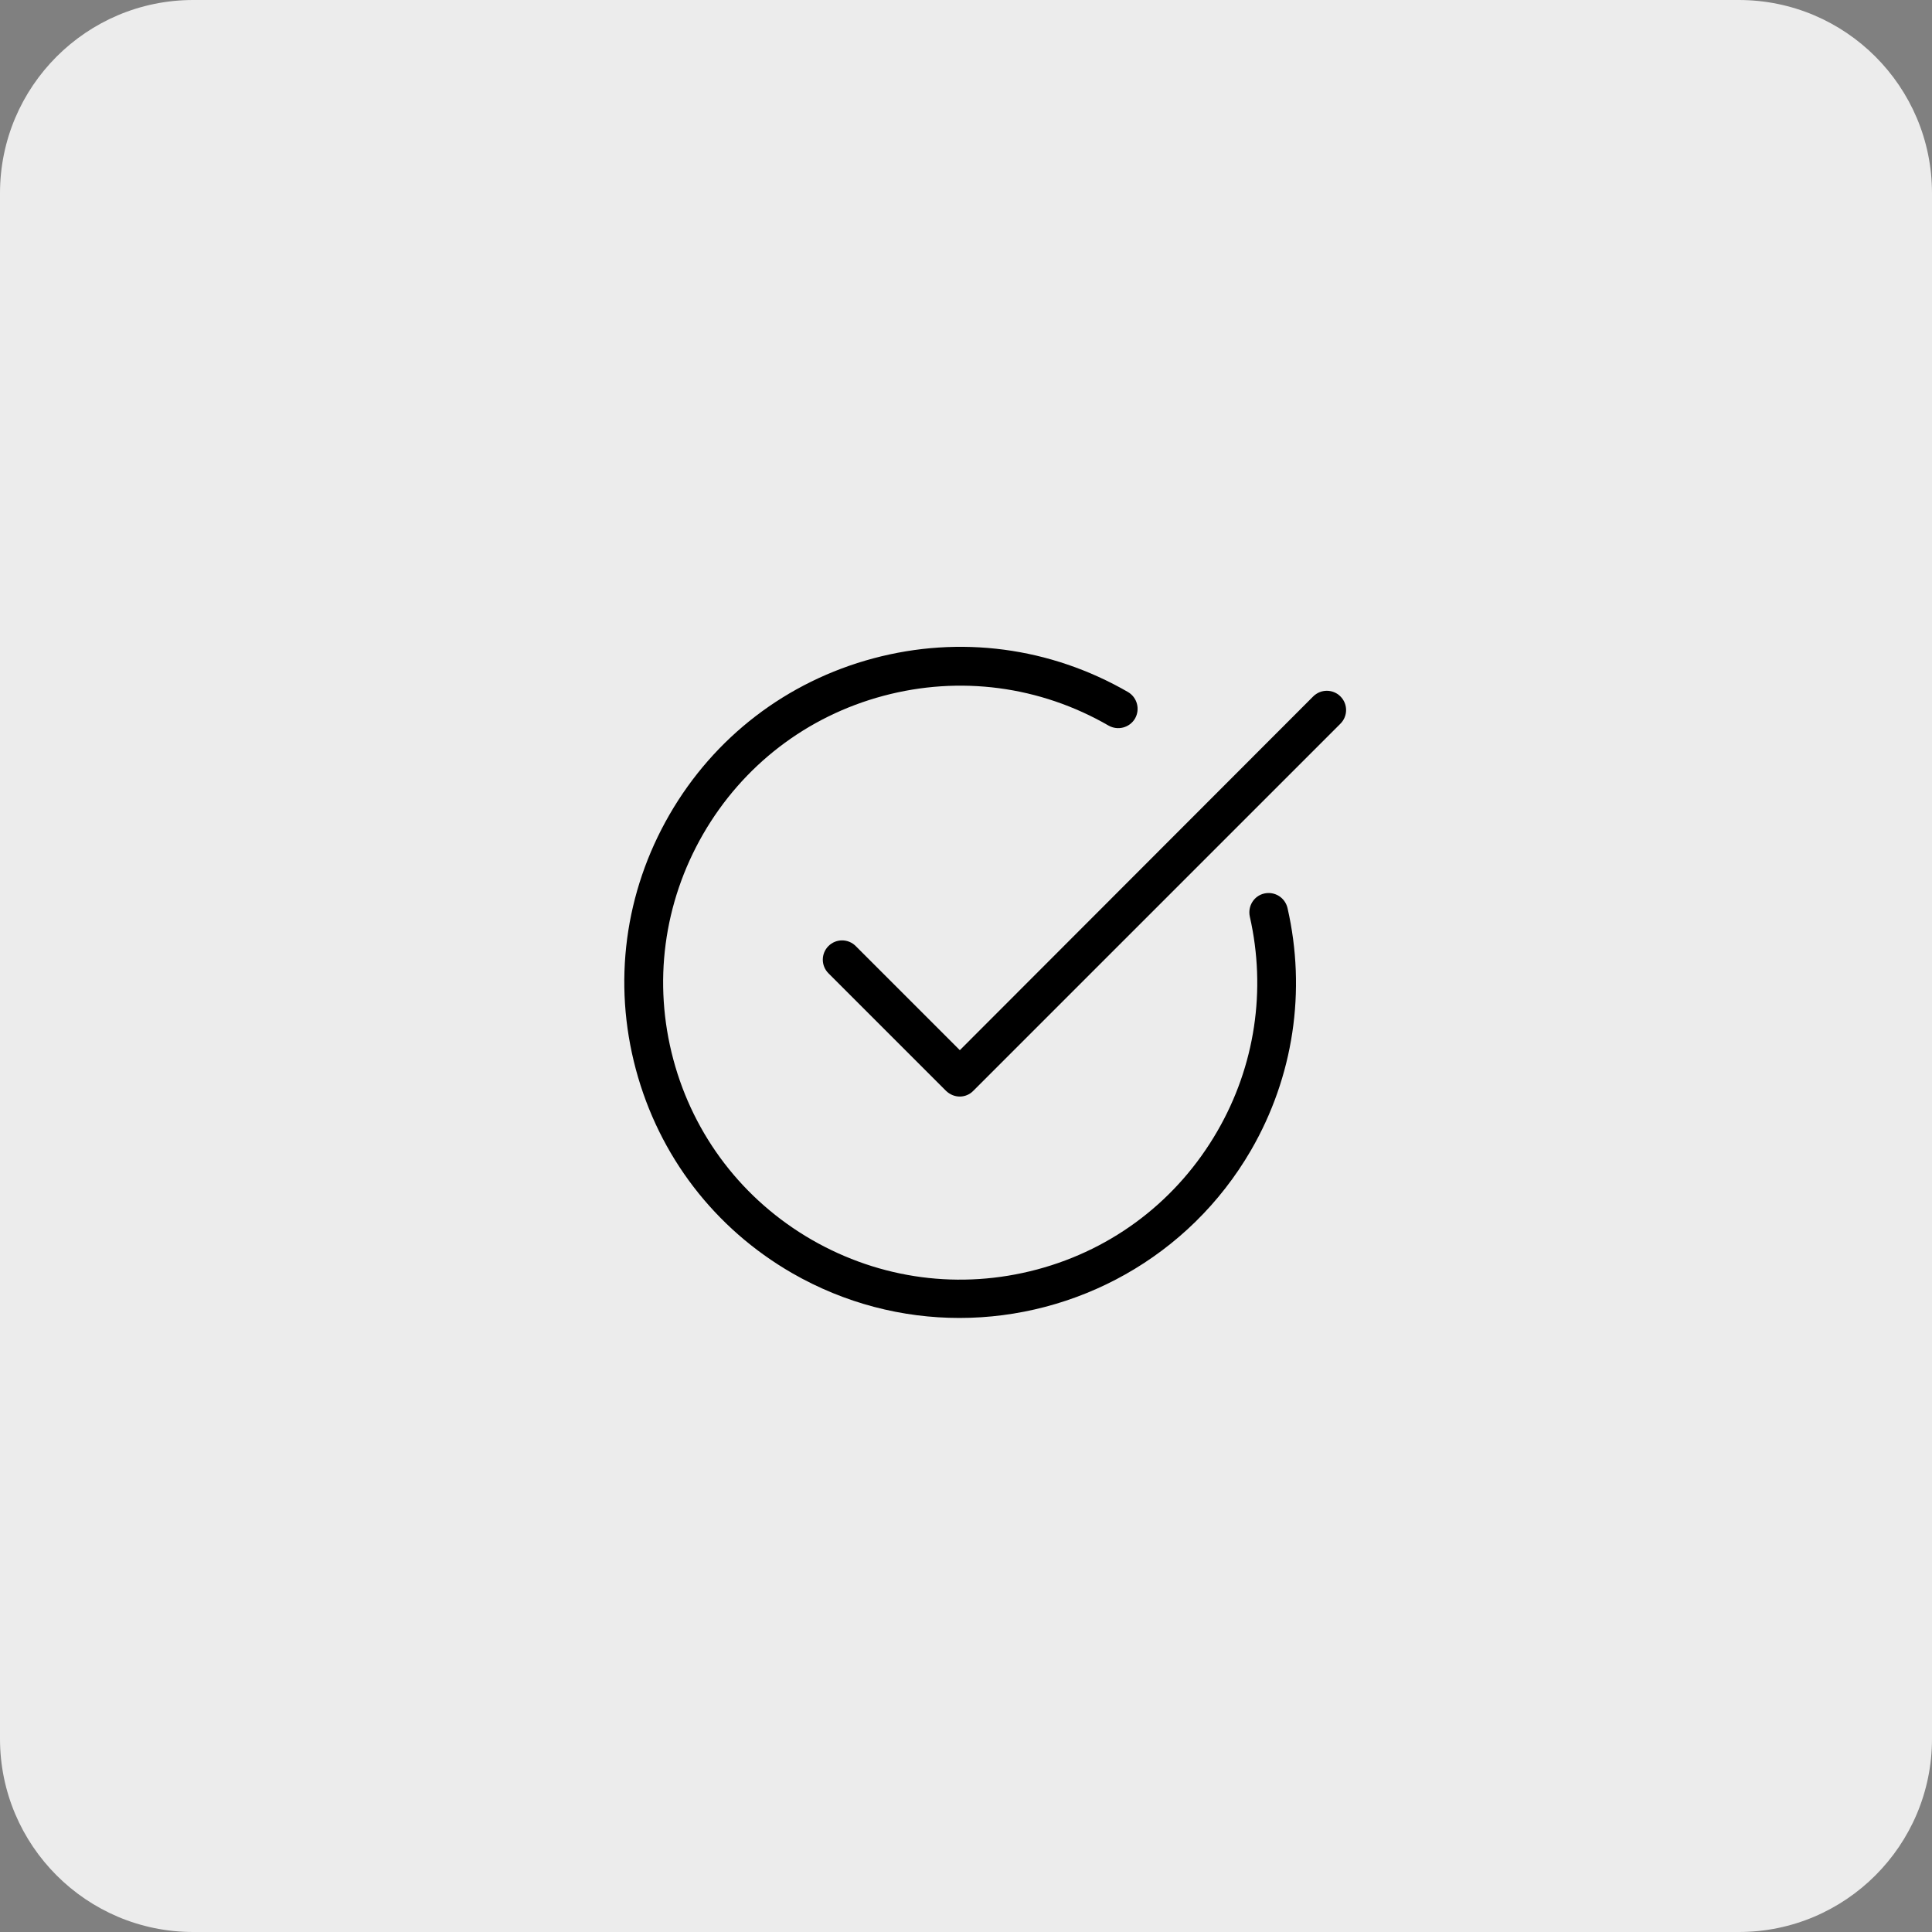 <?xml version="1.0" encoding="utf-8"?>
<!-- Generator: Adobe Illustrator 26.3.1, SVG Export Plug-In . SVG Version: 6.00 Build 0)  -->
<svg version="1.1" xmlns="http://www.w3.org/2000/svg" xmlns:xlink="http://www.w3.org/1999/xlink" x="0px" y="0px"
	 viewBox="0 0 100 100" style="enable-background:new 0 0 100 100;" xml:space="preserve">
<rect x="0" y="0" width="100" height="100" fill="#808080" stroke="none"/>
<style type="text/css">
	.st0{fill:#ECECEC;}
	.st1{fill:none;stroke:#000000;stroke-width:2;stroke-linecap:round;stroke-linejoin:round;stroke-miterlimit:10;}
	.st2{fill:none;stroke:#000000;stroke-width:2;stroke-linecap:round;stroke-linejoin:round;}
	.st3{fill:none;stroke:#000000;stroke-width:2;stroke-linecap:round;stroke-miterlimit:10;}
</style>
<g id="BG">
	<path class="st0" d="M90,100H10c-5.52,0-10-4.48-10-10V10C0,4.48,4.48,0,10,0h80c5.52,0,10,4.48,10,10v80
		C100,95.52,95.52,100,90,100z"/>
</g>
<g id="Design">
	<g id="Group_19_00000154395798474150527340000013005305860743122860_" transform="translate(-220.029 187.747)">
		<path d="M269.69-119.53c-2.95,0-5.93-0.75-8.66-2.32c-4.02-2.32-6.89-6.07-8.09-10.55s-0.58-9.16,1.74-13.18
			c2.32-4.02,6.07-6.89,10.55-8.09c4.48-1.2,9.16-0.58,13.18,1.74c0.48,0.28,0.64,0.89,0.37,1.37c-0.28,0.48-0.89,0.64-1.37,0.37
			c-3.55-2.05-7.7-2.6-11.66-1.54c-3.97,1.06-7.28,3.61-9.33,7.16c-2.05,3.56-2.6,7.7-1.54,11.66s3.61,7.28,7.16,9.33
			c3.56,2.05,7.7,2.6,11.67,1.54c3.97-1.06,7.28-3.61,9.33-7.16c1.95-3.37,2.54-7.31,1.68-11.1c-0.12-0.54,0.21-1.08,0.75-1.2
			c0.54-0.12,1.07,0.21,1.2,0.75c0.98,4.29,0.31,8.74-1.89,12.54C281.55-122.65,275.7-119.53,269.69-119.53z"/>
		<path d="M269.71-130.99c-0.26,0-0.51-0.1-0.71-0.29l-6.09-6.09c-0.39-0.39-0.39-1.02,0-1.41s1.02-0.39,1.41,0l5.39,5.39L288-151.7
			c0.39-0.39,1.02-0.39,1.41,0s0.39,1.02,0,1.41l-19,19C270.22-131.09,269.96-130.99,269.71-130.99z"/>
	</g>
</g>
<g id="Guides">
</g>
</svg>
